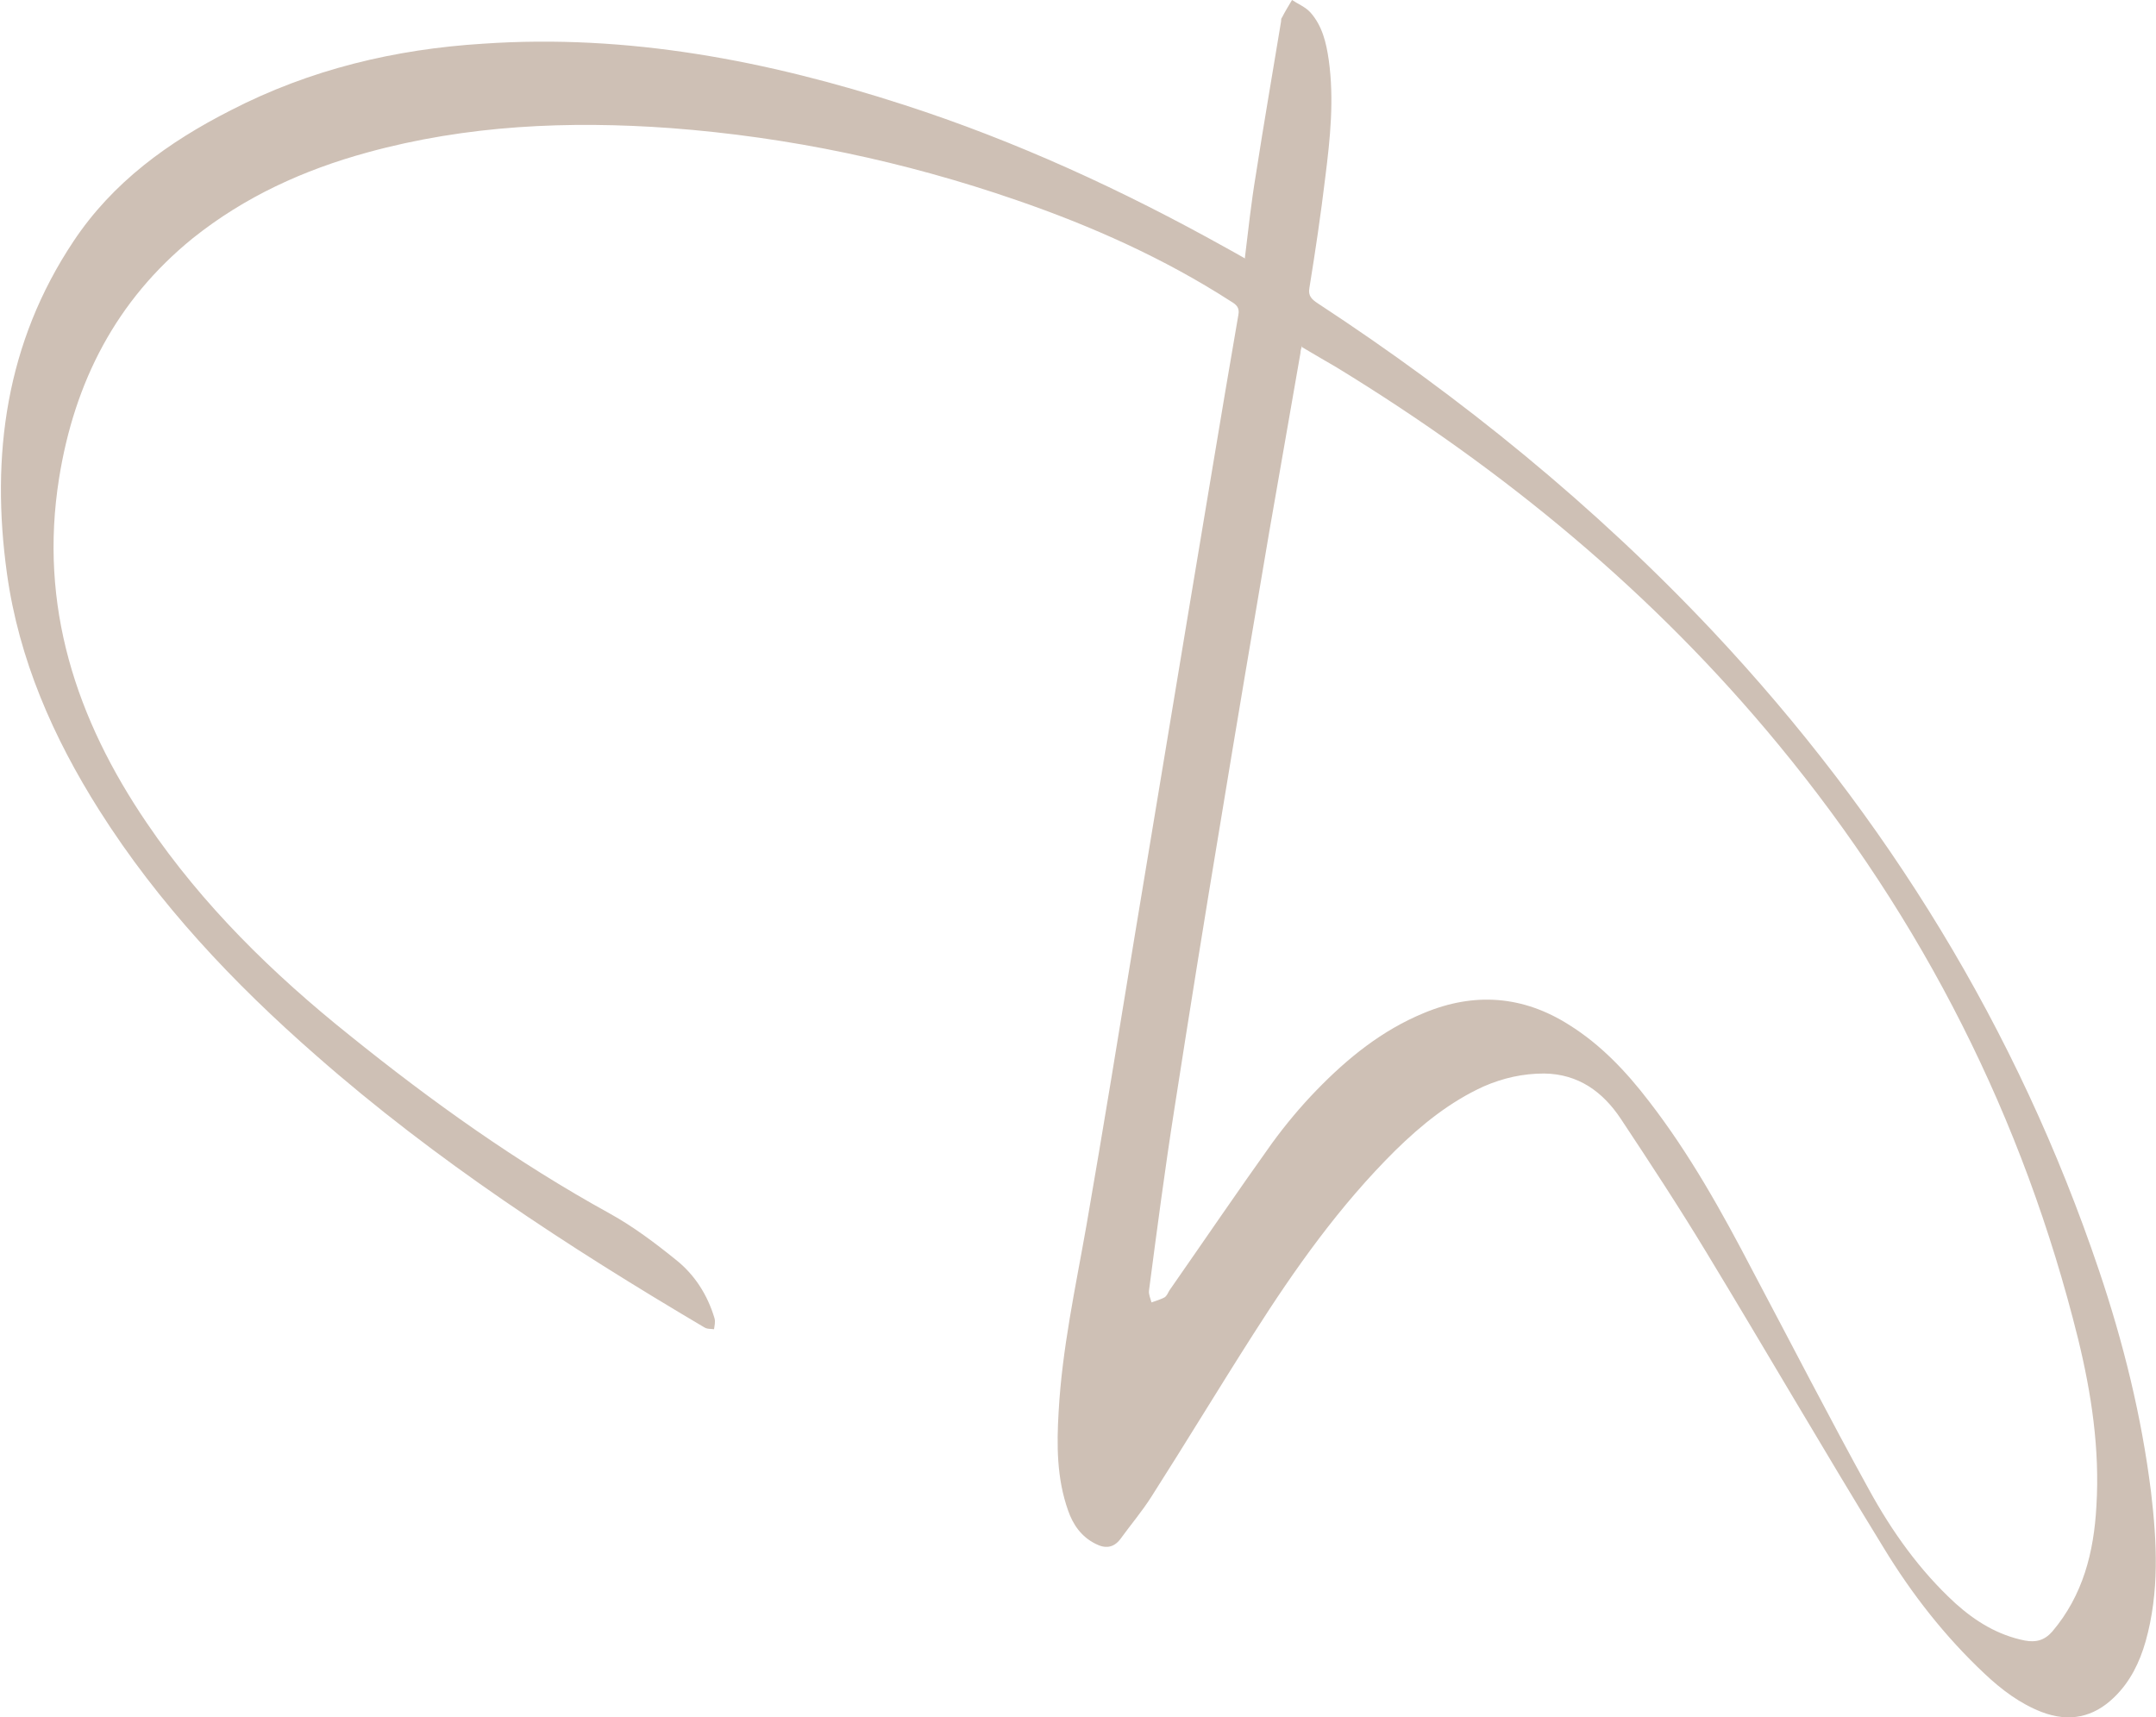 <?xml version="1.0" encoding="UTF-8"?>
<svg xmlns="http://www.w3.org/2000/svg" id="Ebene_1" data-name="Ebene 1" version="1.1" viewBox="0 0 434.2 345.8">
  <defs>
    <style>
      .cls-1 {
        fill: #cec0b5;
        stroke-width: 0px;
      }
    </style>
  </defs>
  <path class="cls-1" d="M250.7,52c.7-5.8,1.3-11.3,2.2-16.7,1.6-10.3,3.4-20.7,5.1-31,0-.3,0-.6.2-.8.6-1.2,1.3-2.3,2-3.5,1.2.8,2.7,1.4,3.7,2.5,2.4,2.7,3.2,6.1,3.7,9.6,1.1,7.9.3,15.7-.7,23.6-.9,7.5-2,14.9-3.2,22.3-.3,1.6.5,2.3,1.7,3.1,29,19,55.8,40.8,79.6,66.1,35,37.3,61.3,80,77.7,128.6,4.9,14.5,8.6,29.4,10.5,44.7,1.2,10.1,1.7,20.2-1.1,30.1-1.2,4.2-3.1,8.1-6.3,11.2-4.2,4.1-9.1,5.1-14.6,3-4.4-1.7-8.1-4.5-11.5-7.7-8-7.5-14.7-16.1-20.3-25.3-12.1-19.7-23.7-39.7-35.7-59.5-5.5-9.1-11.4-18.1-17.3-27-3.6-5.4-8.5-9-15.4-9.1-4.3,0-8.3.9-12.2,2.6-6.8,3.1-12.5,7.7-17.8,12.9-11.2,11.1-20.2,23.8-28.6,37-6.9,10.8-13.6,21.9-20.5,32.7-1.9,3-4.2,5.7-6.3,8.6-1.4,1.8-3.1,1.9-5,.9-2.8-1.4-4.5-3.8-5.5-6.7-2.3-6.5-2.3-13.2-1.9-19.9.7-12.7,3.4-25,5.6-37.5,3.4-19.6,6.6-39.2,9.8-58.8,3.5-21.3,7.1-42.6,10.6-63.9,3.4-20.2,6.7-40.5,10.2-60.7.3-1.5-.5-2.1-1.5-2.7-13.5-8.7-28.1-15.2-43.2-20.4-22.6-7.8-45.8-12.7-69.6-14.5-20.6-1.5-41.1-.6-61.1,4.9-12.8,3.5-24.7,8.9-35.2,17.3-15.4,12.5-23.8,28.9-26.9,48.3-4.1,25.7,3.4,48.5,17.7,69.5,11.2,16.5,25.3,30.3,40.8,42.7,16.5,13.3,33.7,25.6,52.4,35.9,4.7,2.6,9.1,5.9,13.3,9.3,3.8,3,6.4,7.1,7.8,11.8.2.7,0,1.5-.1,2.2-.7-.1-1.4,0-2-.4-27.4-16.2-54.1-33.6-78.1-54.7-16.7-14.6-31.8-30.6-43.7-49.4-9.3-14.7-16.2-30.4-18.6-47.7-3.3-23.8-.2-46.5,13.4-66.9,7.9-11.9,19.1-20,31.7-26.4,15.9-8.2,33-12.3,50.8-13.4,29.1-2,57.2,3.4,84.7,12.3,22.6,7.3,44.1,17.2,64.9,28.8,1.3.7,2.5,1.4,4.1,2.3ZM262.2,69.6c-.2.8-.3,1.1-.3,1.5-2.1,12-4.2,24-6.3,36.1-3.3,19.4-6.6,38.9-9.8,58.4-3.2,19.2-6.3,38.5-9.3,57.8-1.9,12.1-3.5,24.3-5.1,36.5-.1.8.3,1.6.5,2.4.9-.3,1.8-.6,2.6-1,.5-.3.7-.9,1-1.4,6.9-9.9,13.7-19.9,20.7-29.7,2.7-3.7,5.7-7.3,8.9-10.6,6.3-6.5,13.2-12.1,21.7-15.6,10.1-4.2,19.9-3.5,29.2,2.4,6.4,4,11.5,9.4,16.1,15.4,8.2,10.6,14.7,22.3,20.9,34.2,7.8,14.7,15.4,29.5,23.4,44,4.6,8.4,10.2,16.3,17.4,22.9,4,3.6,8.5,6.4,14,7.5,2.2.4,3.9,0,5.5-1.8,6.2-7.3,8.4-16,8.9-25.3.7-11.4-1-22.7-3.7-33.7-11-44.4-31.2-84.3-60.3-119.6-25.2-30.6-55.3-55.4-89-76-2.2-1.3-4.5-2.6-7-4.1Z"></path>
</svg>
